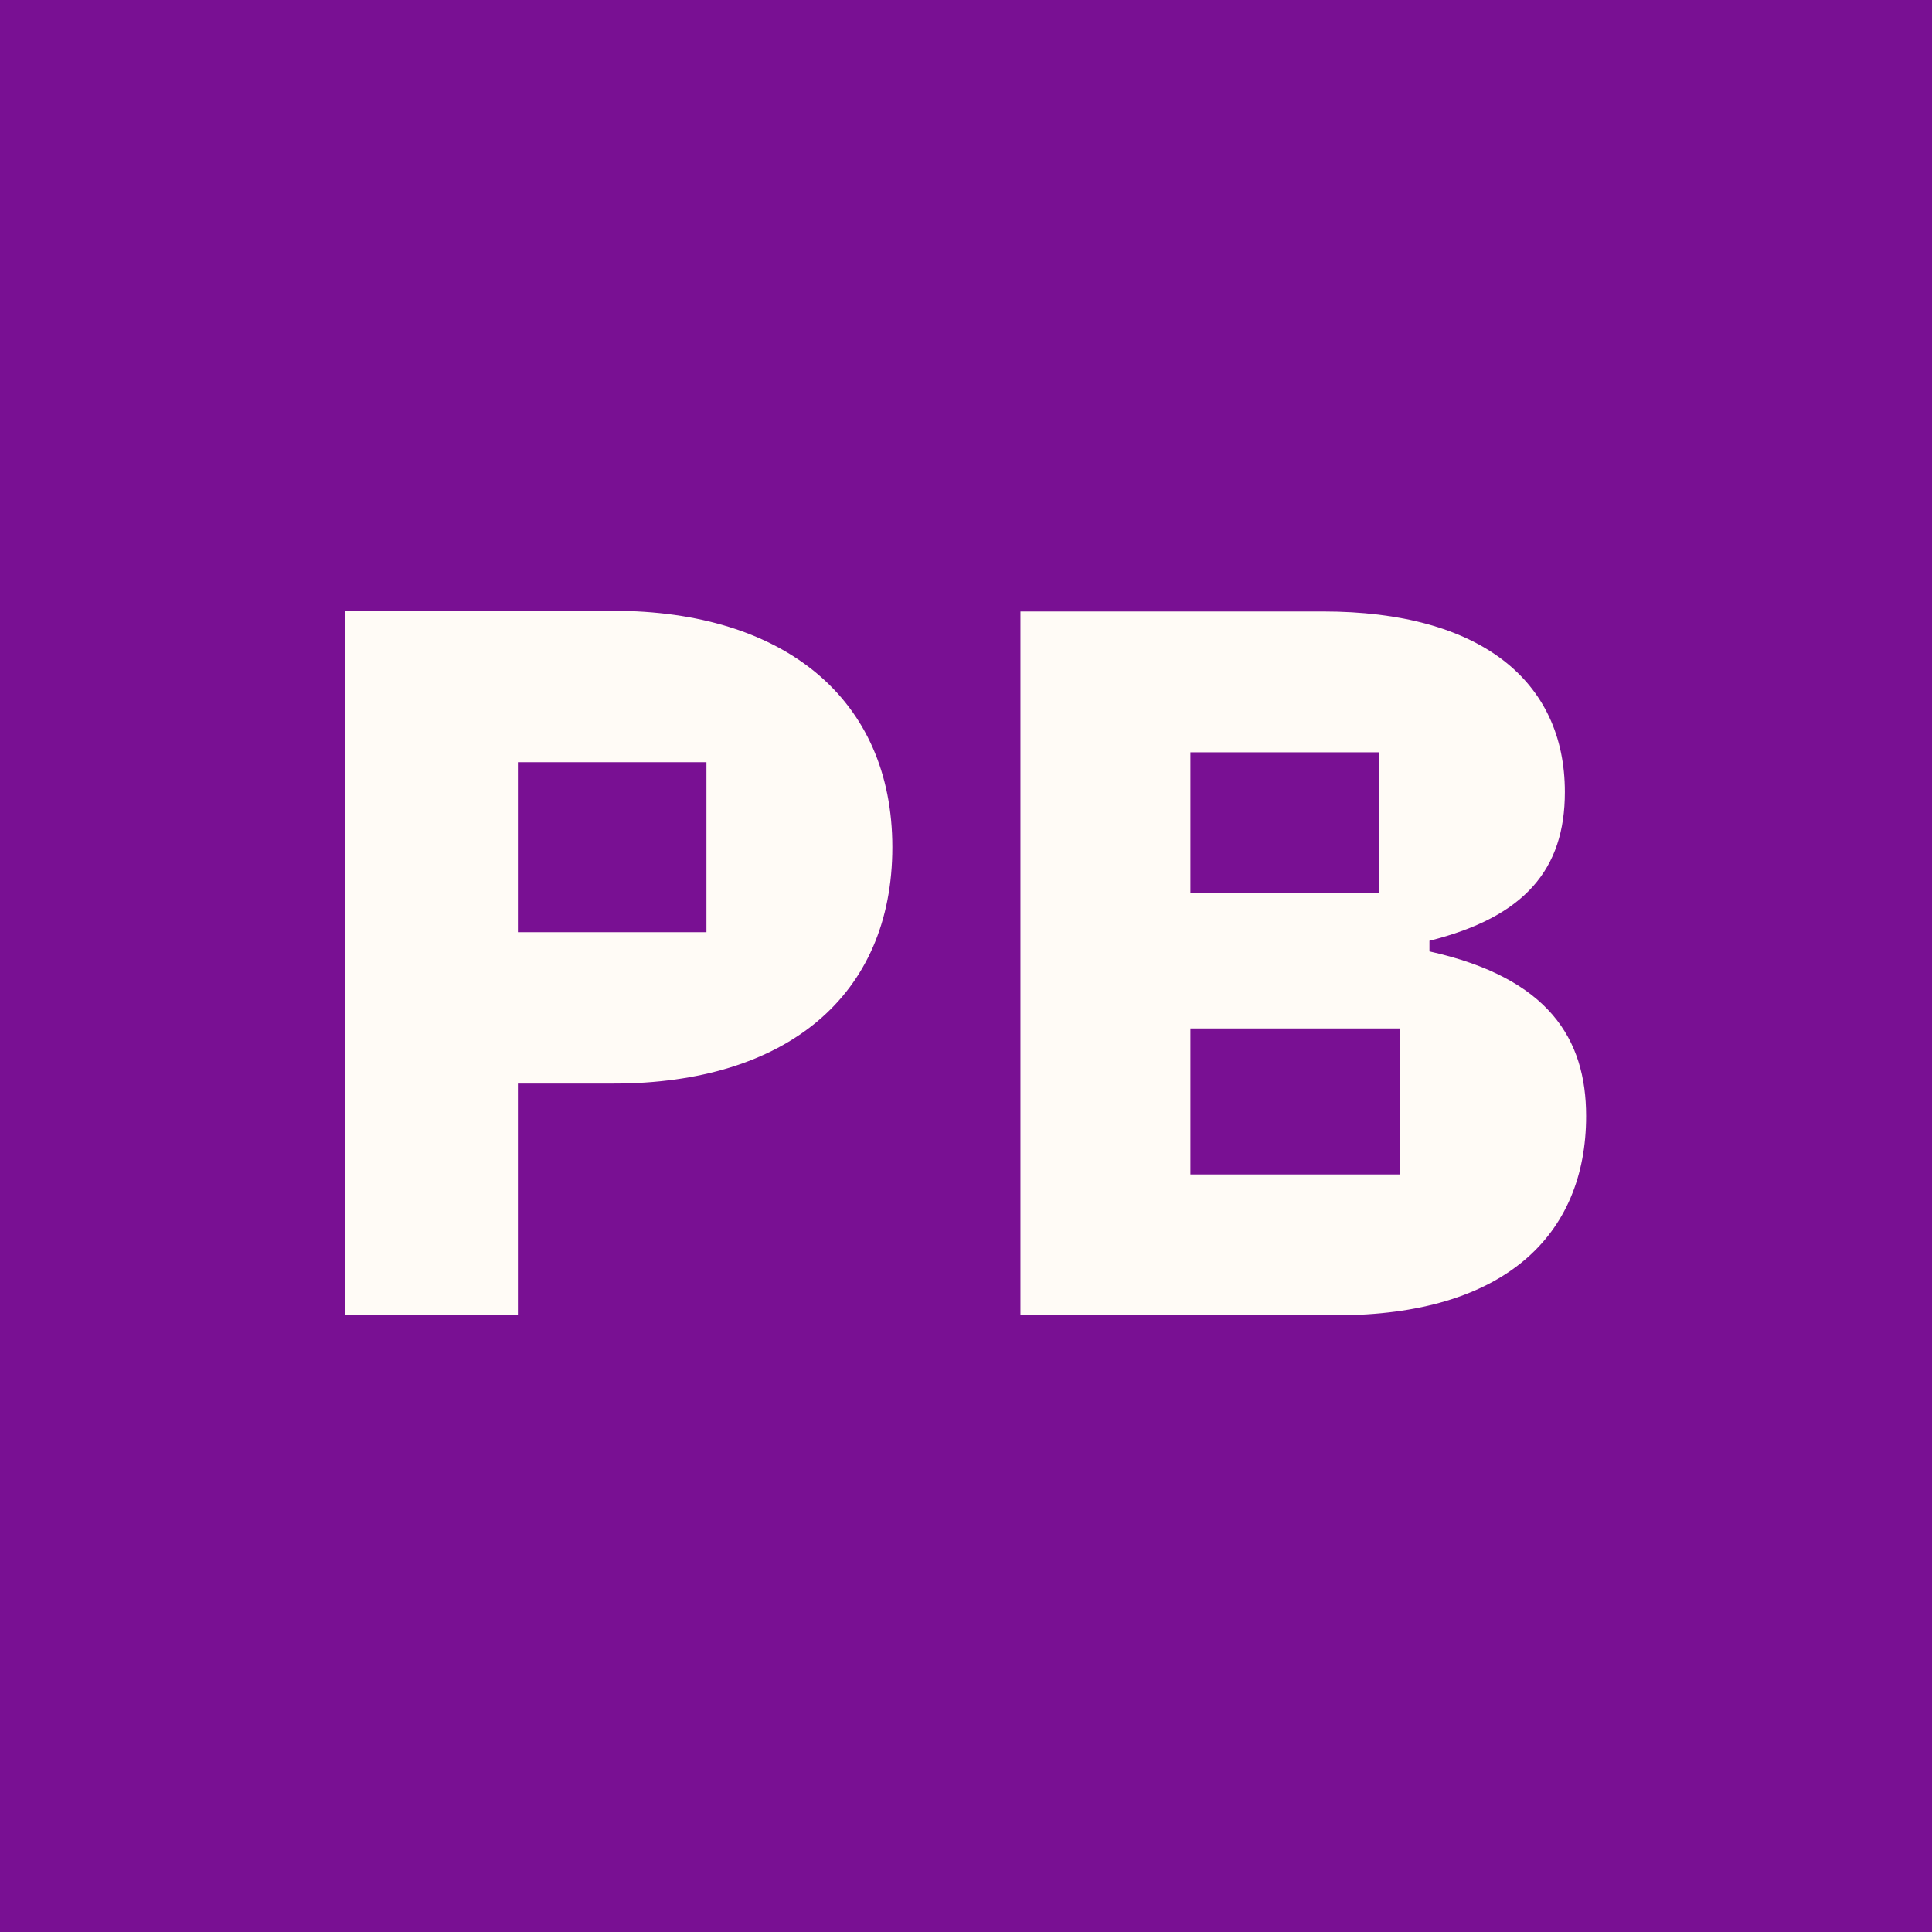 <svg width="32" height="32" viewBox="0 0 32 32" fill="none" xmlns="http://www.w3.org/2000/svg">
<rect x="0" y="0" width="32" height="32" fill="#808080" stroke="none"/>
<g clip-path="url(#clip0_1222_25)">
<path d="M32 0H0V32H32V0Z" fill="#791093"/>
<path d="M19.717 19.453H23.192V17.034H19.717V19.453ZM5.719 21.774V10.117H10.161C12.976 10.117 14.78 11.569 14.78 14.032C14.78 16.495 13.021 17.947 10.161 17.947H8.578V21.774H5.719ZM8.578 15.44H11.701V12.624H8.578V15.44ZM16.902 21.785V10.128H21.916C24.512 10.128 25.919 11.272 25.919 13.119C25.919 14.395 25.259 15.187 23.676 15.582V15.758C25.655 16.198 26.271 17.21 26.271 18.486C26.271 20.465 24.908 21.785 22.136 21.785H16.902ZM19.717 14.791H22.84V12.46H19.717V14.791Z" fill="#FFFBF6"/>
</g>
<defs>
<clipPath id="clip0_1222_25">
<rect width="32" height="32" fill="white"/>
</clipPath>
</defs>
</svg>
